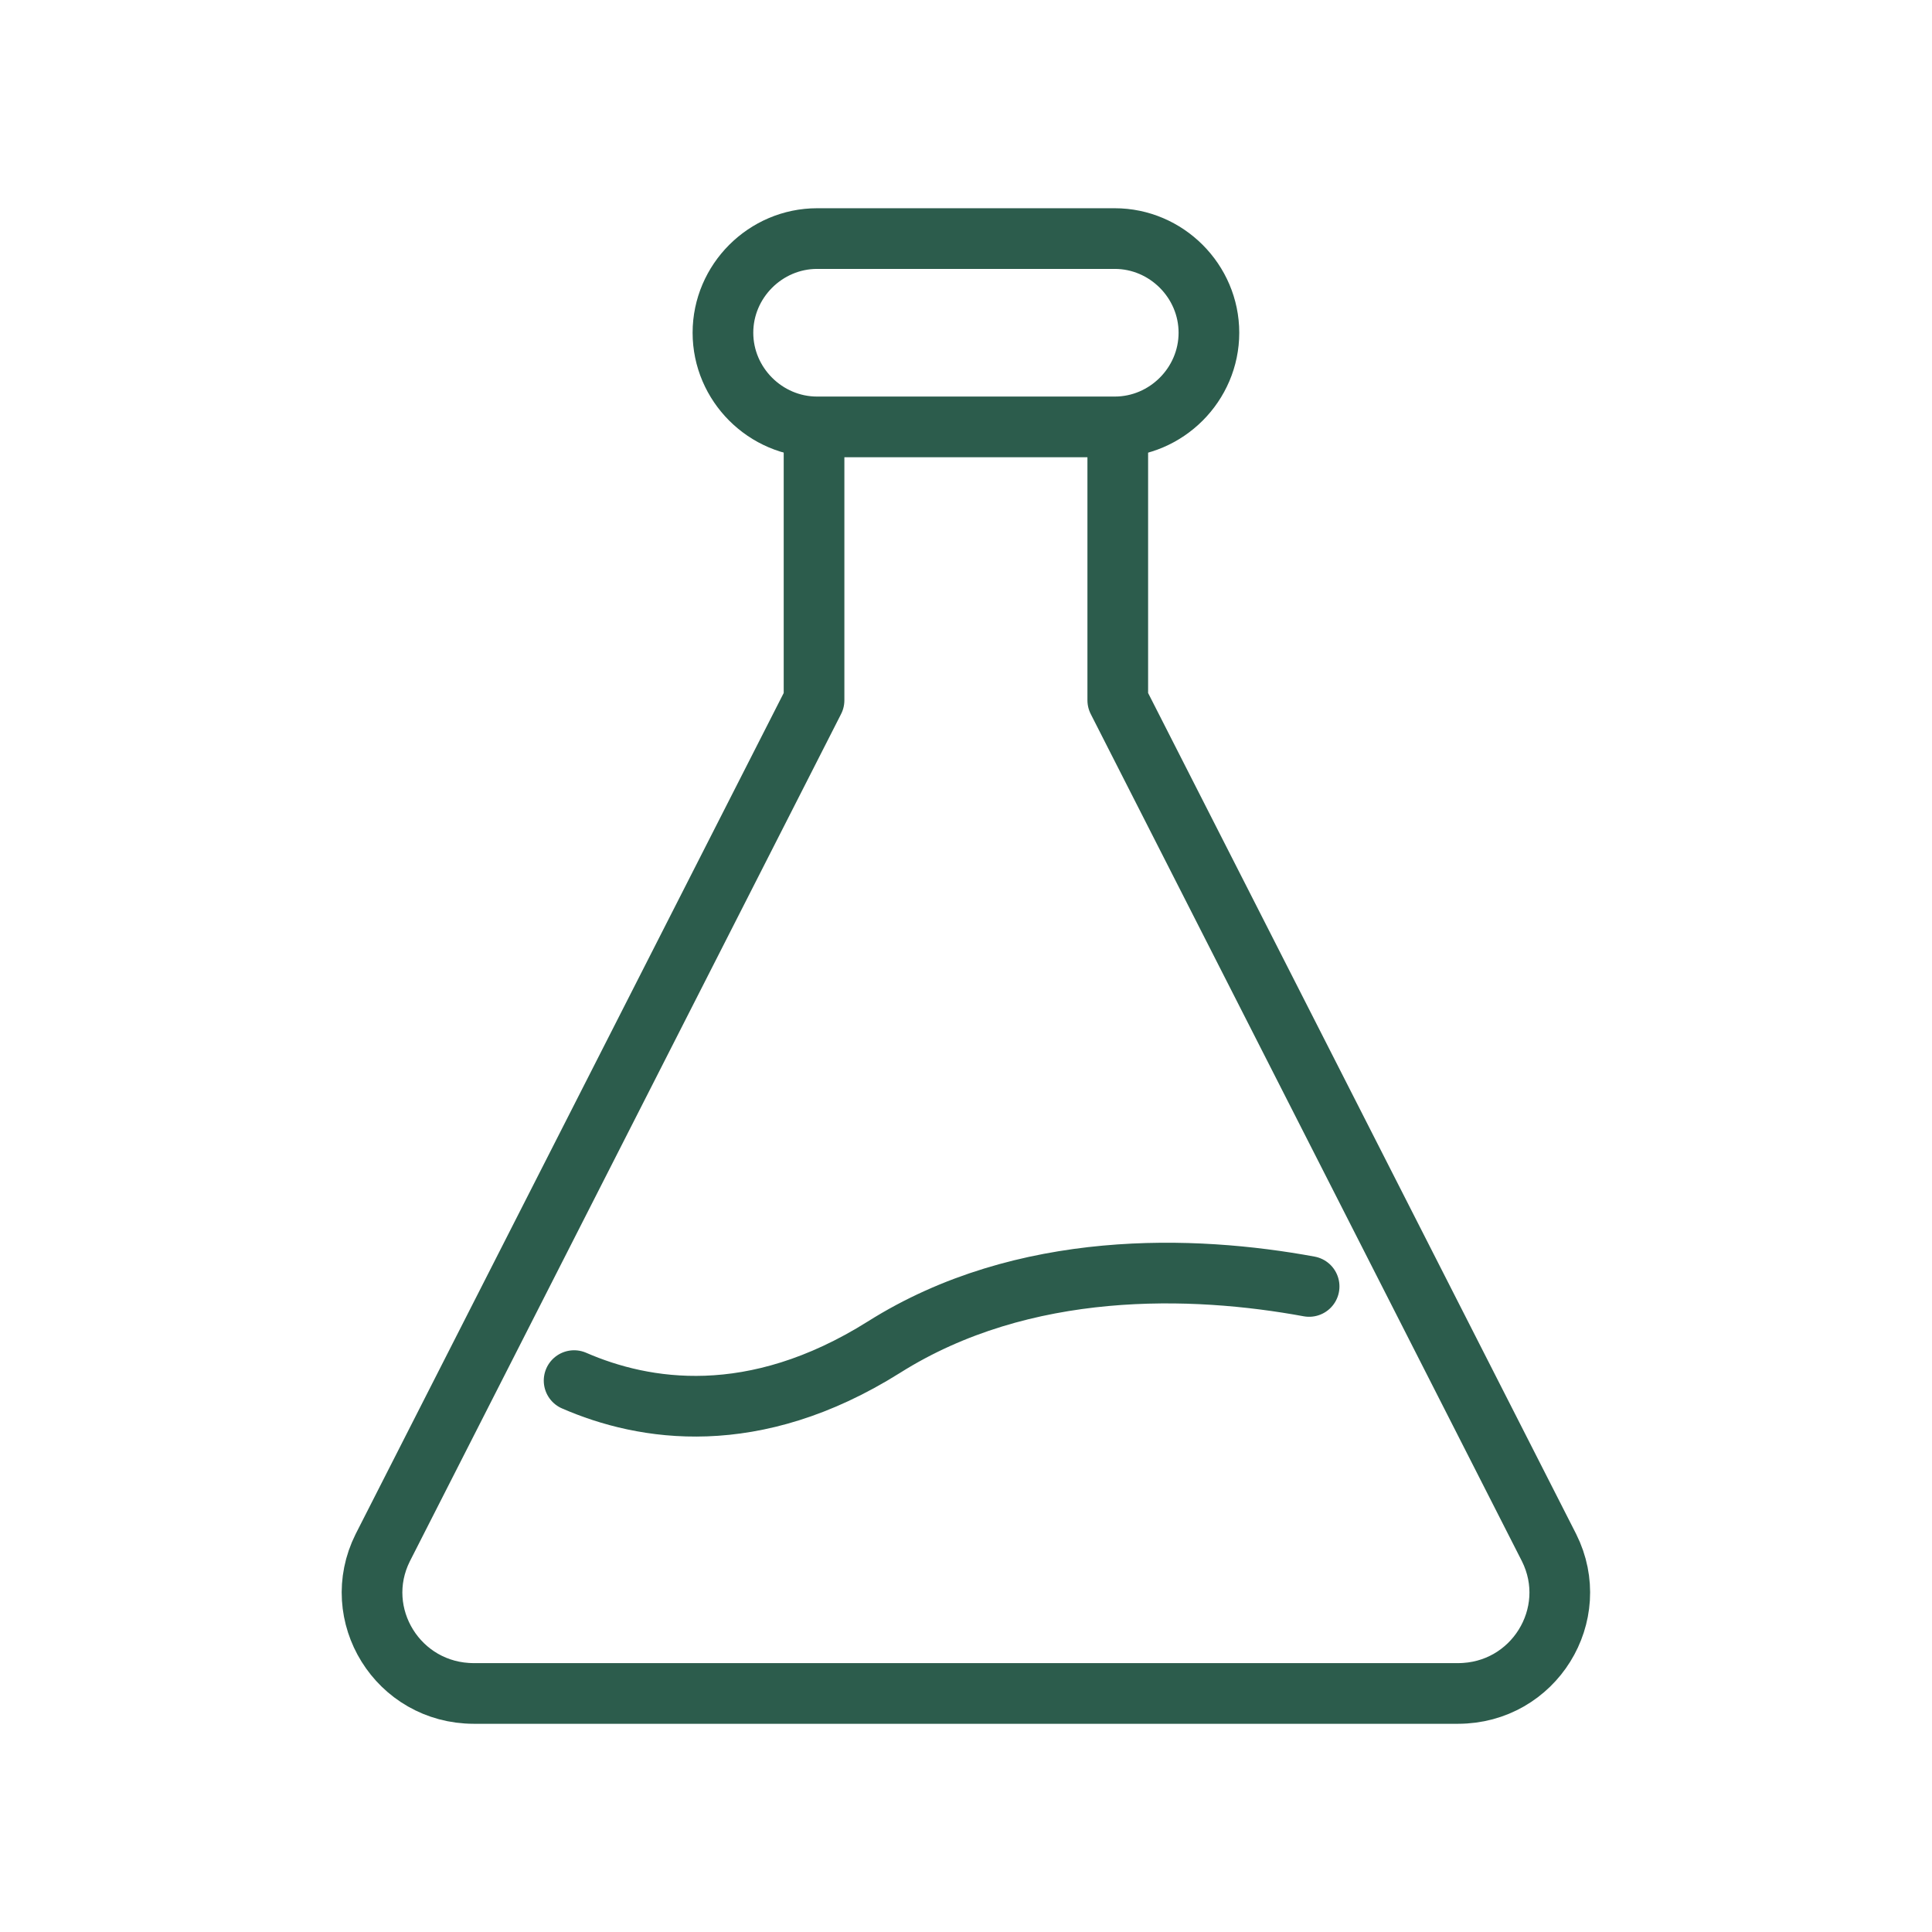 <svg width="72" height="72" viewBox="0 0 72 72" fill="none" xmlns="http://www.w3.org/2000/svg">
<path d="M41.656 16.023V26.097L57.729 57.677C58.974 60.167 57.163 63.11 54.334 63.11H17.66C14.83 63.11 13.019 60.167 14.264 57.677L30.337 26.097V16.023" stroke="#2C5C4C" stroke-width="2.261" stroke-miterlimit="10" stroke-linecap="round" stroke-linejoin="round"></path>
<path d="M41.544 8.891H30.451C28.527 8.891 26.942 10.476 26.942 12.4C26.942 14.325 28.527 15.909 30.451 15.909H41.544C43.468 15.909 45.053 14.325 45.053 12.4C45.053 10.476 43.468 8.891 41.544 8.891Z" stroke="#2C5C4C" stroke-width="2.261" stroke-miterlimit="10" stroke-linecap="round" stroke-linejoin="round"></path>
<path d="M21.395 51.451C23.998 52.583 28.073 53.262 32.94 50.206C38.147 46.923 44.486 47.15 48.787 47.942" stroke="#2C5C4C" stroke-width="2.261" stroke-miterlimit="10" stroke-linecap="round" stroke-linejoin="round"></path>
</svg>
